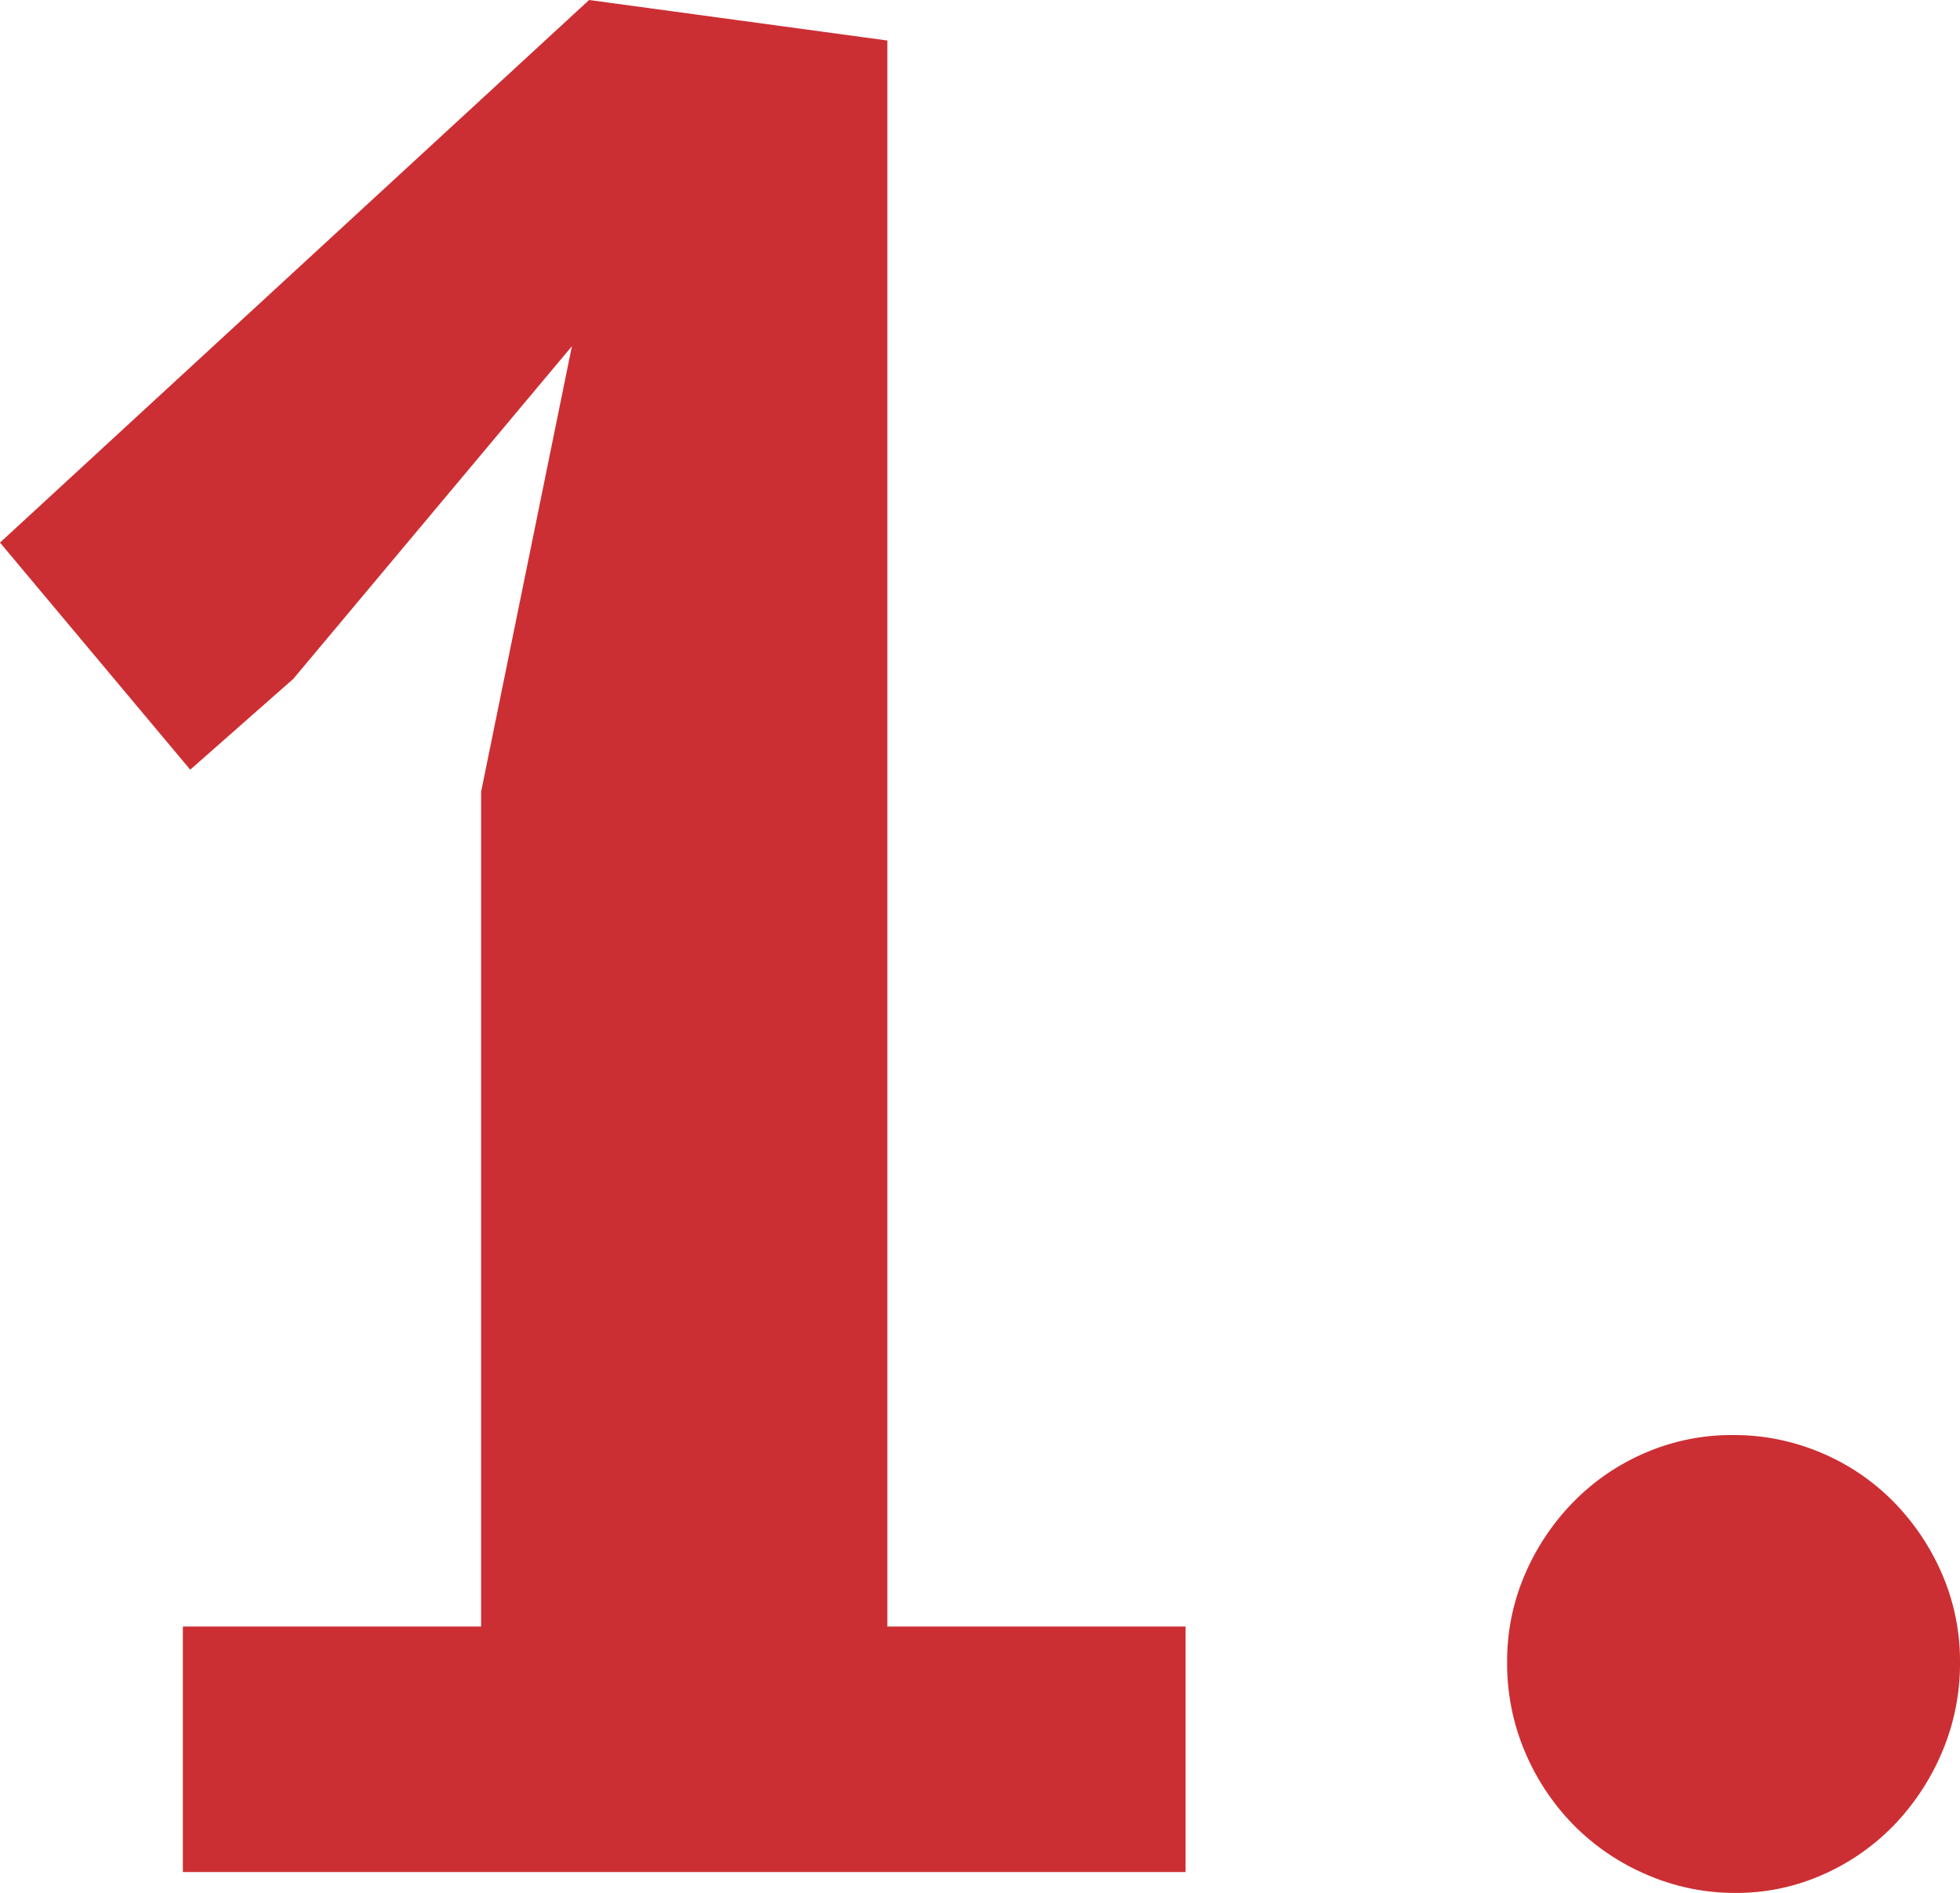 <svg xmlns="http://www.w3.org/2000/svg" width="31.94" height="30.84" viewBox="0 0 31.94 30.84">
  <path id="Path_2581" data-name="Path 2581" d="M10.6-17.6l1.48-7.26L7.54-19.44,5.86-17.96l-3.1-3.7,9.6-8.84,4.86.66V-4h4.86V0H5.74V-4H10.6ZM27.32-3.42a3.561,3.561,0,0,1,.29-1.43,3.859,3.859,0,0,1,.79-1.18,3.653,3.653,0,0,1,1.17-.8A3.561,3.561,0,0,1,31-7.12a3.632,3.632,0,0,1,1.44.29,3.625,3.625,0,0,1,1.18.8,3.859,3.859,0,0,1,.79,1.18,3.561,3.561,0,0,1,.29,1.43,3.682,3.682,0,0,1-.29,1.46,3.918,3.918,0,0,1-.78,1.19,3.67,3.67,0,0,1-1.16.81,3.459,3.459,0,0,1-1.43.3,3.6,3.6,0,0,1-1.45-.3A3.728,3.728,0,0,1,28.4-.77a3.826,3.826,0,0,1-.79-1.19A3.682,3.682,0,0,1,27.32-3.42Z" transform="translate(-2.76 30.5)" fill="#cb2e32" opacity="0.992"/>
</svg>
